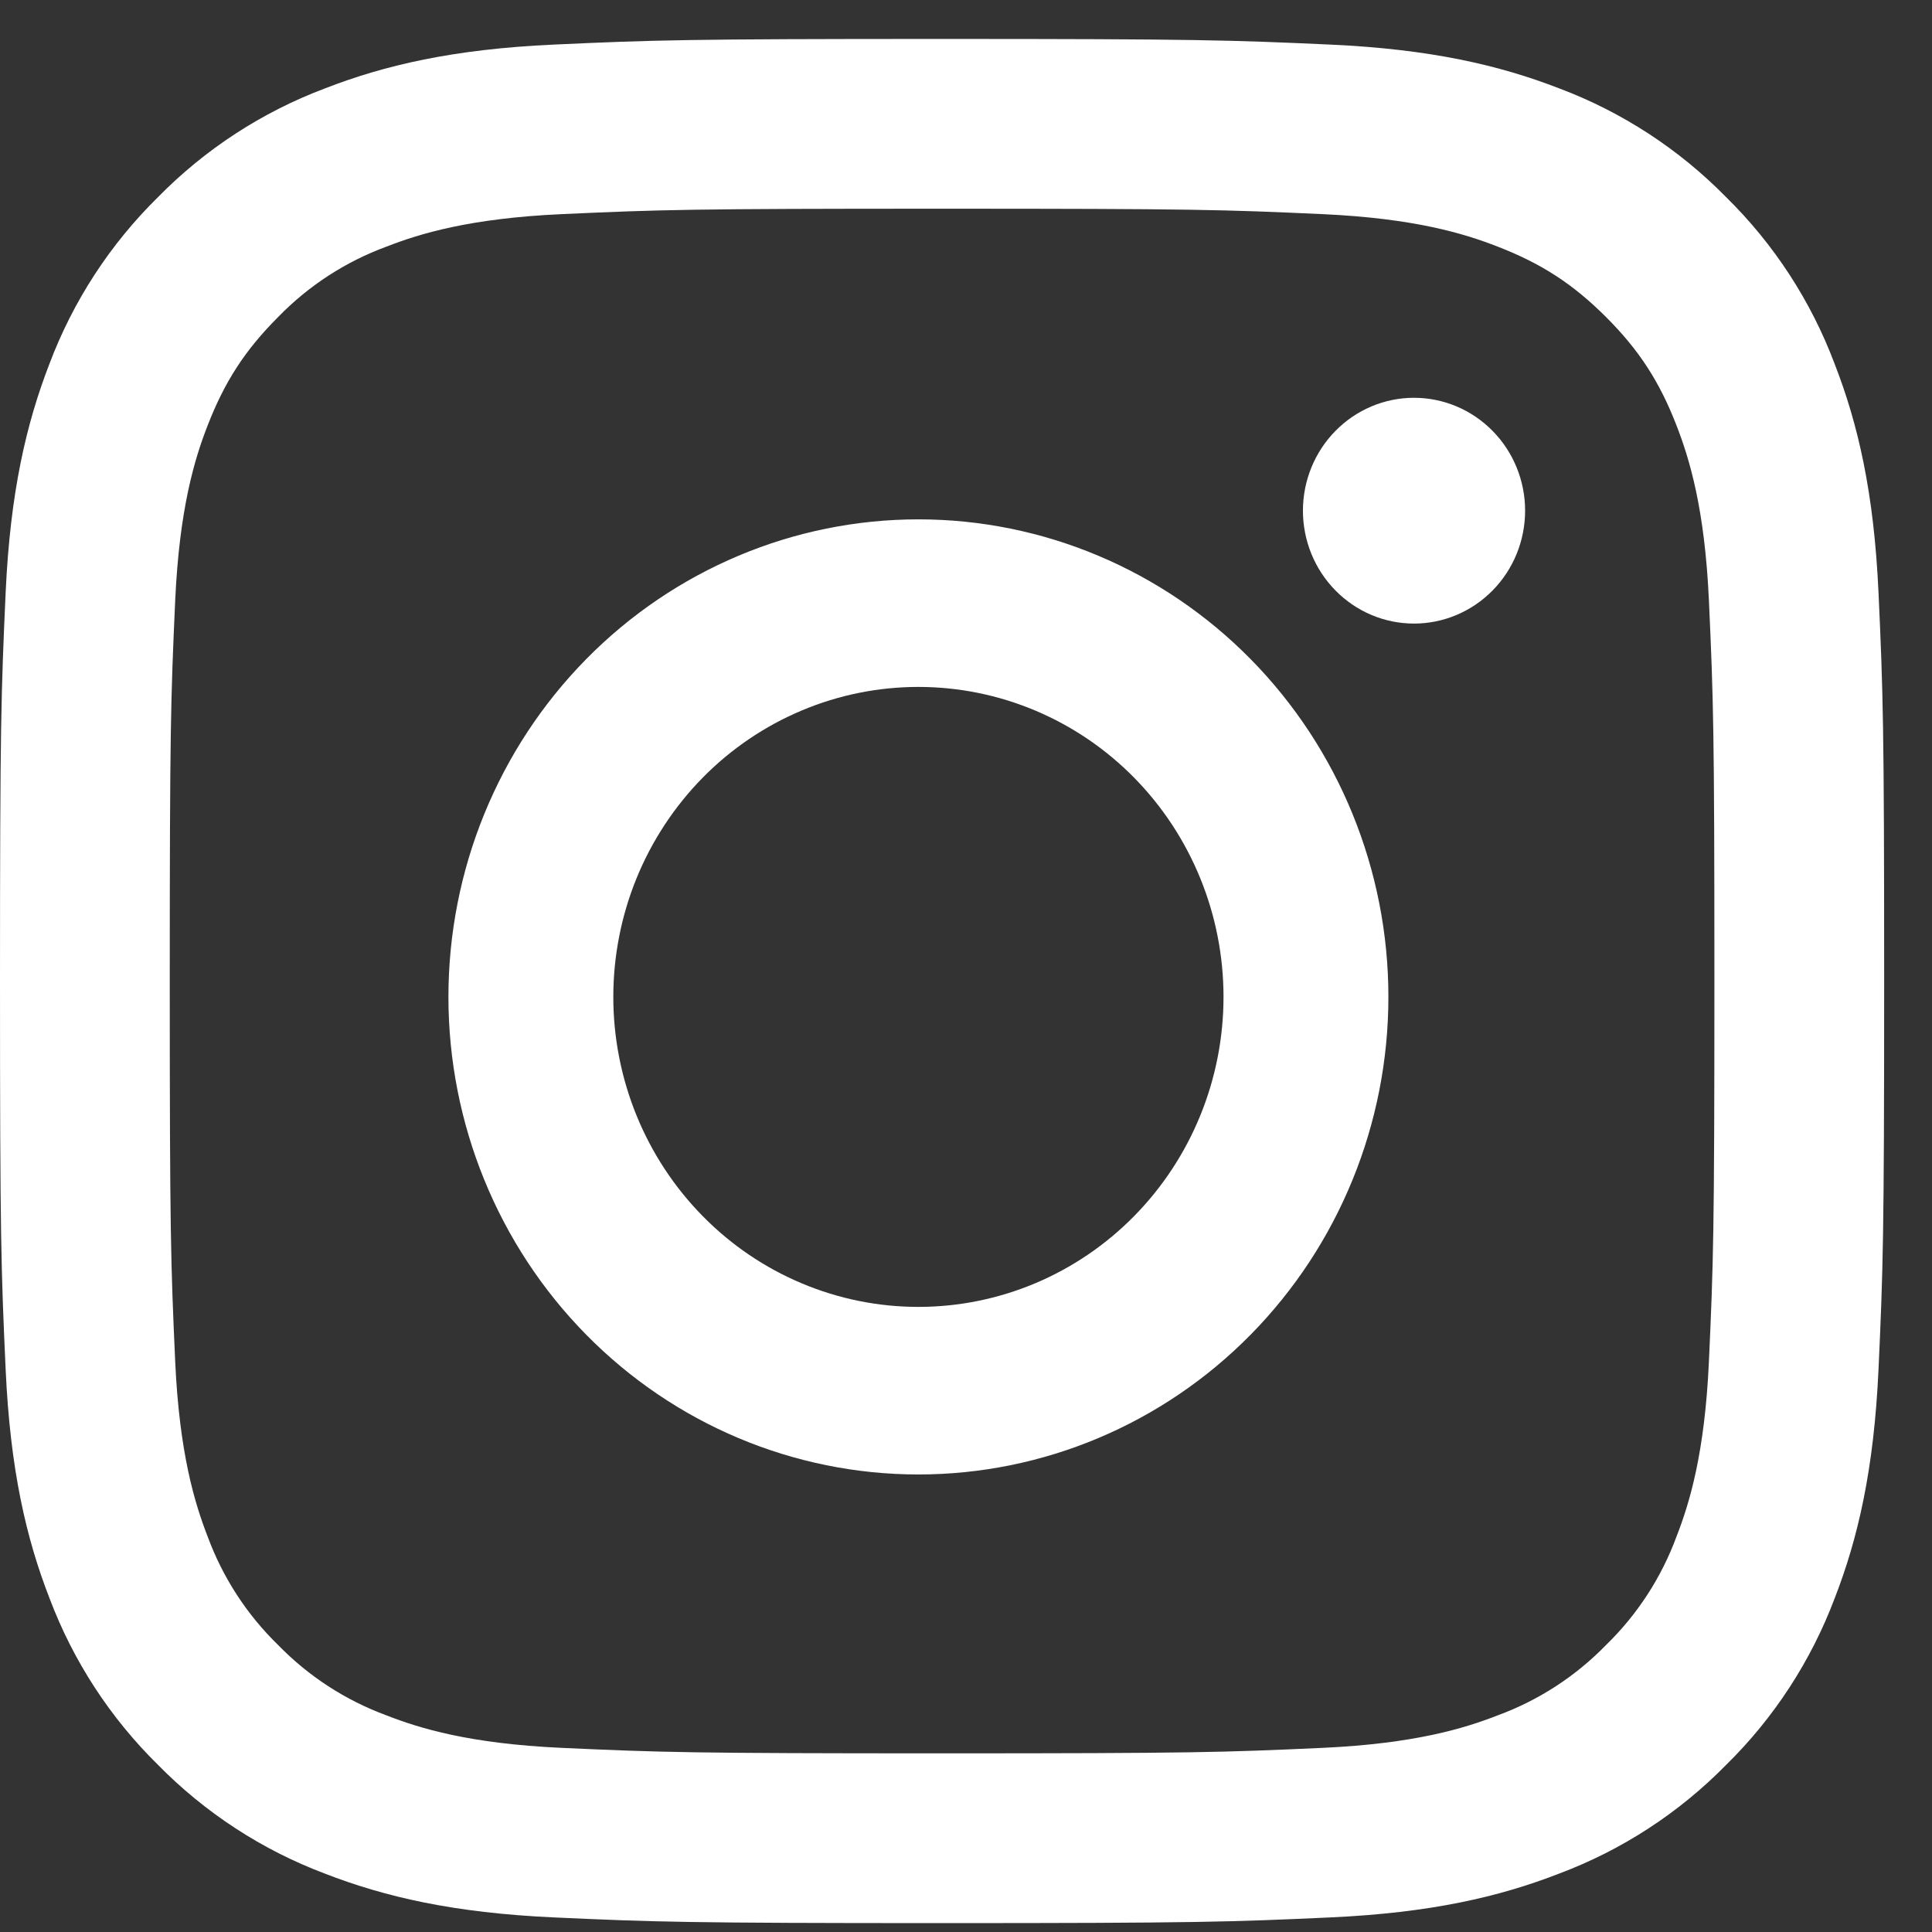 <svg width="38" height="38" viewBox="0 0 38 38" fill="none" xmlns="http://www.w3.org/2000/svg">
<rect x="0" y="0" width="38" height="38" fill="#333333" stroke="none"/>
<path fill-rule="evenodd" clip-rule="evenodd" d="M18.529 0.766C13.497 0.766 12.867 0.787 10.89 0.877C8.918 0.967 7.57 1.281 6.391 1.739C5.156 2.204 4.036 2.932 3.109 3.876C2.167 4.801 1.438 5.921 0.972 7.157C0.516 8.336 0.201 9.684 0.111 11.657C0.022 13.633 0 14.261 0 19.295C0 24.329 0.021 24.958 0.111 26.934C0.201 28.907 0.515 30.255 0.973 31.433C1.438 32.668 2.167 33.789 3.11 34.715C4.036 35.657 5.156 36.387 6.391 36.852C7.57 37.309 8.918 37.623 10.89 37.713C12.867 37.803 13.497 37.825 18.529 37.825C23.562 37.825 24.192 37.803 26.169 37.713C28.141 37.623 29.489 37.309 30.667 36.851C31.903 36.387 33.023 35.658 33.95 34.714C34.892 33.789 35.621 32.669 36.087 31.433C36.544 30.255 36.858 28.907 36.948 26.934C37.038 24.958 37.059 24.328 37.059 19.295C37.059 14.262 37.038 13.633 36.948 11.656C36.858 9.683 36.544 8.336 36.085 7.157C35.62 5.921 34.891 4.8 33.948 3.875C33.023 2.933 31.903 2.203 30.667 1.738C29.489 1.282 28.14 0.967 26.167 0.877C24.192 0.788 23.563 0.766 18.529 0.766ZM18.529 4.105C23.477 4.105 24.064 4.123 26.018 4.212C27.824 4.295 28.805 4.595 29.458 4.851C30.323 5.186 30.94 5.588 31.589 6.236C32.237 6.884 32.639 7.502 32.974 8.366C33.228 9.02 33.53 10.001 33.612 11.807C33.701 13.761 33.72 14.348 33.72 19.295C33.72 24.242 33.701 24.829 33.612 26.783C33.53 28.589 33.229 29.57 32.974 30.224C32.677 31.029 32.204 31.757 31.589 32.355C30.991 32.97 30.263 33.443 29.458 33.739C28.805 33.994 27.824 34.295 26.018 34.378C24.064 34.467 23.478 34.486 18.529 34.486C13.581 34.486 12.995 34.467 11.041 34.378C9.235 34.295 8.254 33.995 7.601 33.739C6.796 33.443 6.068 32.97 5.47 32.355C4.855 31.757 4.382 31.029 4.085 30.224C3.831 29.57 3.529 28.589 3.446 26.783C3.358 24.829 3.339 24.242 3.339 19.295C3.339 14.348 3.358 13.761 3.446 11.807C3.529 10.001 3.829 9.02 4.085 8.366C4.42 7.502 4.823 6.884 5.47 6.236C6.068 5.62 6.796 5.147 7.601 4.851C8.254 4.596 9.235 4.295 11.041 4.212C12.995 4.123 13.582 4.105 18.529 4.105V4.105Z" fill="white"/>
<path fill-rule="evenodd" clip-rule="evenodd" d="M18.064 25.705C17.276 25.705 16.496 25.548 15.768 25.241C15.04 24.935 14.378 24.486 13.821 23.919C13.264 23.353 12.822 22.681 12.52 21.941C12.219 21.201 12.063 20.409 12.063 19.608C12.063 18.807 12.219 18.014 12.52 17.274C12.822 16.535 13.264 15.863 13.821 15.296C14.378 14.73 15.04 14.281 15.768 13.975C16.496 13.668 17.276 13.511 18.064 13.511C19.655 13.511 21.182 14.153 22.307 15.296C23.432 16.44 24.065 17.991 24.065 19.608C24.065 21.225 23.432 22.776 22.307 23.919C21.182 25.063 19.655 25.705 18.064 25.705V25.705ZM18.064 10.215C15.612 10.215 13.261 11.205 11.528 12.966C9.794 14.728 8.82 17.117 8.82 19.608C8.82 22.099 9.794 24.488 11.528 26.25C13.261 28.011 15.612 29.001 18.064 29.001C20.515 29.001 22.867 28.011 24.6 26.25C26.334 24.488 27.308 22.099 27.308 19.608C27.308 17.117 26.334 14.728 24.6 12.966C22.867 11.205 20.515 10.215 18.064 10.215V10.215ZM29.997 10.044C29.997 10.633 29.767 11.198 29.357 11.614C28.947 12.031 28.391 12.265 27.812 12.265C27.232 12.265 26.677 12.031 26.267 11.614C25.857 11.198 25.627 10.633 25.627 10.044C25.627 9.456 25.857 8.891 26.267 8.475C26.677 8.058 27.232 7.824 27.812 7.824C28.391 7.824 28.947 8.058 29.357 8.475C29.767 8.891 29.997 9.456 29.997 10.044" fill="white"/>
</svg>
